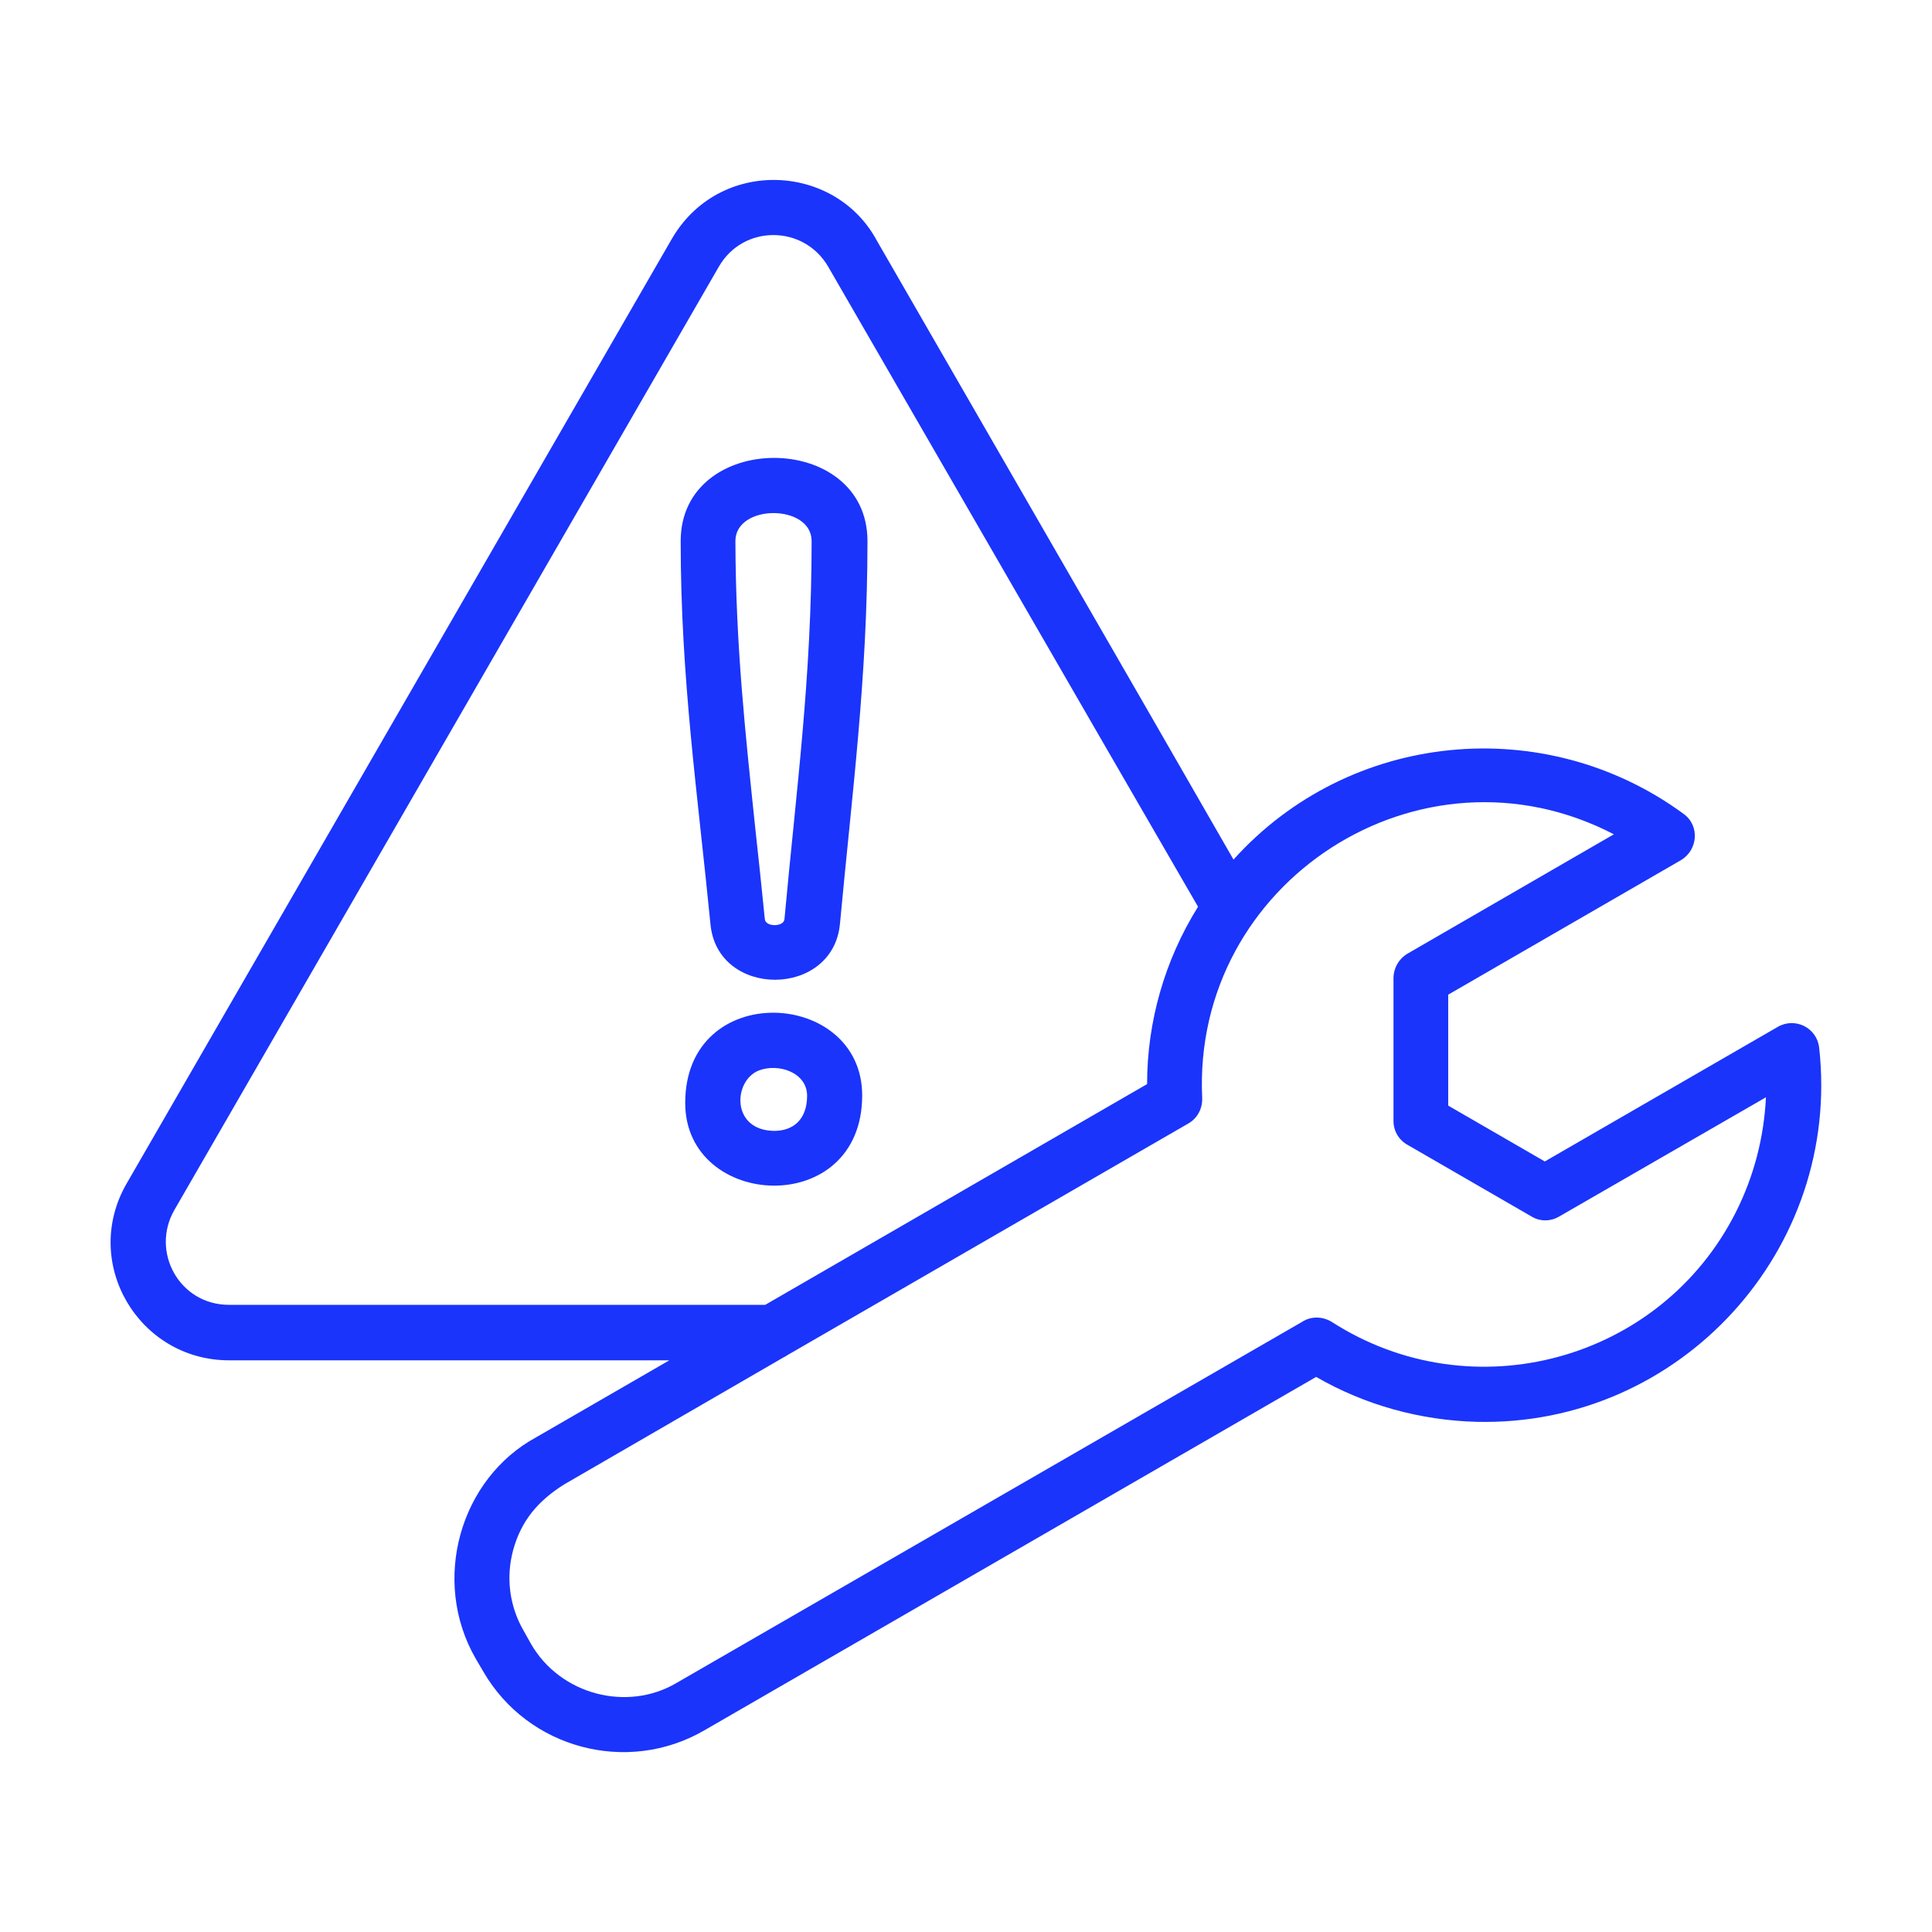 <?xml version="1.0" encoding="UTF-8"?>
<svg width="1200pt" height="1200pt" version="1.1" viewBox="0 0 1200 1200" xmlns="http://www.w3.org/2000/svg">
 <path d="m1129.9 650.62c14.062 125.62-86.25 235.55-212.81 232.5-34.922-0.938-69.141-10.312-99.609-27.891l-380.16 219.61c-47.812 27.656-109.45 11.25-137.11-36.562l-4.688-7.969c-28.125-48.75-9.609-112.03 37.5-137.58l82.734-47.812h-273.52c-56.016 0-92.109-60.469-63.516-109.92l338.44-586.41c29.297-50.859 101.48-47.578 127.5 0.938l168.52 292.27 52.969 92.109c72.188-80.156 193.36-91.641 279.61-28.359 10.312 7.5 8.672 22.734-1.875 28.828l-144.38 83.438v68.906l60 34.688 144.84-83.672c10.781-6.094 24.141 0.703 25.547 12.891zm-654.61 159.84 237.19-137.11c0-38.906 11.016-77.109 31.641-110.16l-60.469-104.53-169.22-292.97c-15.234-26.25-52.969-26.25-67.969 0l-338.2 585.94c-14.766 25.781 3.047 58.828 33.984 58.828zm602.81-57.422c11.25-22.266 17.578-46.641 18.75-71.484l-128.44 74.062c-5.156 3.047-11.719 3.281-17.109 0l-76.641-44.297c-5.391-2.812-9.141-8.438-9.141-15v-87.891c-0.234-6.328 2.812-12.422 8.438-15.938l128.44-74.297c-120-62.344-262.03 29.531-255.7 163.83 0.234 6.328-2.812 12.422-8.438 15.703l-248.67 143.67c-0.938 0.469-1.641 1.172-2.812 1.641l-136.41 78.984c-16.406 10.312-26.719 22.734-31.641 40.781-4.453 16.406-2.578 34.453 6.562 50.156l4.453 7.969c18.281 31.875 60 42.422 90.469 24.375l388.59-224.3c5.391-3.516 12.422-3.516 18.281 0 87.422 56.25 204.38 24.375 251.02-67.969zm-636.8-178.83c-7.969-81.328-18.516-152.58-18.516-238.12 0-68.906 116.02-68.906 116.02 0 0 84.844-9.609 157.03-17.109 237.89-4.453 45.938-75.938 46.172-80.391 0.234zm27.891-59.062c1.875 17.109 3.75 34.688 5.859 55.781 0.469 4.922 11.719 4.922 12.188 0 7.5-81.797 16.875-150.23 16.875-234.84 0-23.203-47.344-23.203-47.344 0 0.234 65.156 6.094 118.59 12.422 179.06zm-43.594 169.92c0-76.875 109.92-71.016 109.92-4.688 0 76.875-109.92 71.016-109.92 4.688zm45.703-20.156c-15.938 6.328-17.344 37.266 9.609 37.5 11.719 0 20.391-7.031 20.391-21.797 0-14.531-17.812-20.391-30-15.703z" fill="#1a34fb"/>
</svg>
